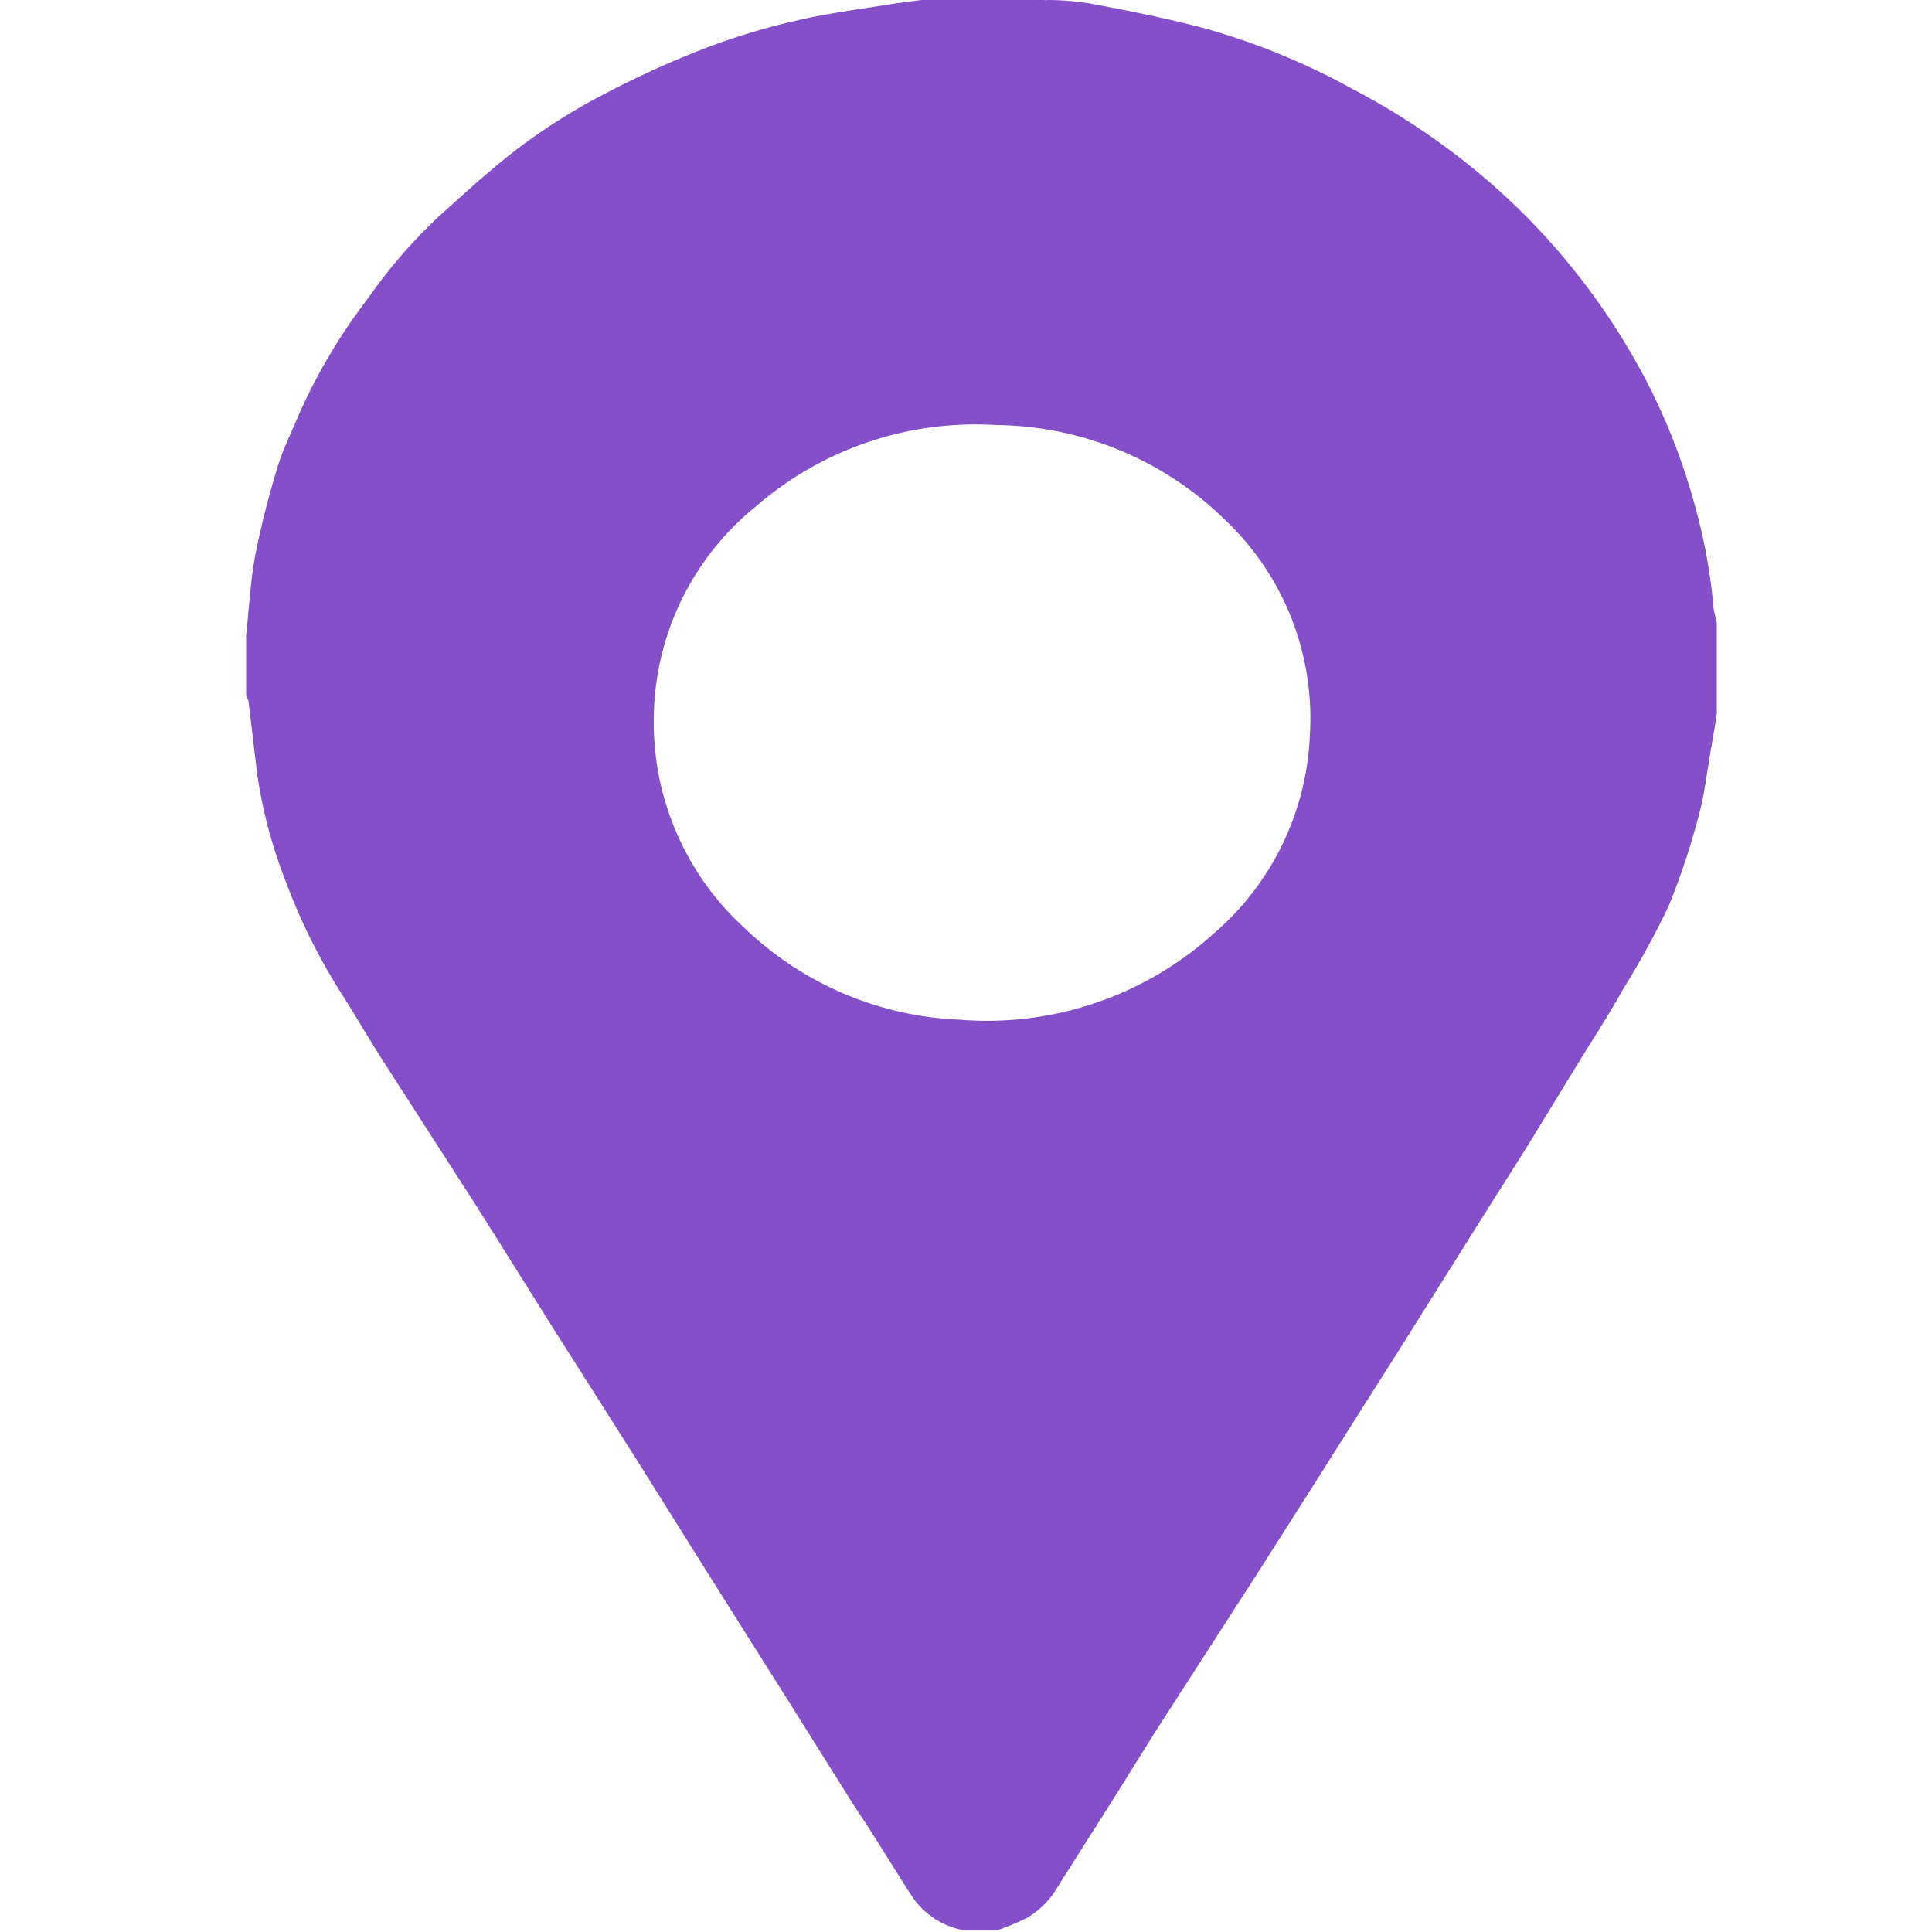 <svg id="Layer_1" data-name="Layer 1" xmlns="http://www.w3.org/2000/svg" viewBox="0 0 50 50"><defs><style>.cls-1{fill:#844fc9;}</style></defs><title>info-icon-address</title><path class="cls-1" d="M23.84,0H27a.42.42,0,0,0,.11,0c.46,0,.92.05,1.37.14.89.17,1.77.35,2.65.58A18,18,0,0,1,35,2.3a18.6,18.6,0,0,1,3.31,2.21A17.58,17.58,0,0,1,42.68,10a16.26,16.26,0,0,1,1.16,3,14.37,14.37,0,0,1,.49,2.56c0,.19.06.37.1.55v2.38l-.14.84c-.11.6-.17,1.21-.33,1.79a18.7,18.7,0,0,1-.78,2.34A22.37,22.37,0,0,1,42,25.61c-.35.63-.75,1.24-1.13,1.86L39.5,29.71,38.43,31.4l-1.13,1.8L36.17,35l-1.35,2.13-1,1.58L32.49,40.8l-1.29,2-1.29,2-1.18,1.89-1.35,2.13a2.2,2.2,0,0,1-.81.82,7.46,7.46,0,0,1-.74.31H25l-.09,0a2.08,2.08,0,0,1-1.28-.83c-.52-.8-1-1.61-1.54-2.41L20.39,44l-2-3.17-1.88-3-2.21-3.48-1.92-3.06L9.89,27.42c-.37-.58-.71-1.17-1.08-1.75a15.3,15.3,0,0,1-1.4-2.82,12.55,12.55,0,0,1-.75-2.79c-.08-.64-.15-1.28-.23-1.92A.92.92,0,0,0,6.37,18V16.51s0-.05,0-.08c.08-.7.11-1.4.24-2.08a22.52,22.52,0,0,1,.57-2.25c.13-.44.34-.86.52-1.29A14.66,14.66,0,0,1,9.51,7.74a13.47,13.47,0,0,1,1.87-2.16c.68-.61,1.35-1.23,2.08-1.78a15.72,15.72,0,0,1,2.09-1.32,25.23,25.23,0,0,1,2.64-1.21A17.58,17.58,0,0,1,20.58.54c.85-.2,1.72-.31,2.59-.45ZM16.92,18.58A7.19,7.19,0,0,0,19.25,24a8.54,8.54,0,0,0,5.59,2.39,8.75,8.75,0,0,0,6.56-2.22A7.15,7.15,0,0,0,33.9,19a7.06,7.06,0,0,0-2.2-5.55A8.58,8.58,0,0,0,25.78,11a8.67,8.67,0,0,0-6.21,2.1A7.12,7.12,0,0,0,16.92,18.58Z"/></svg>